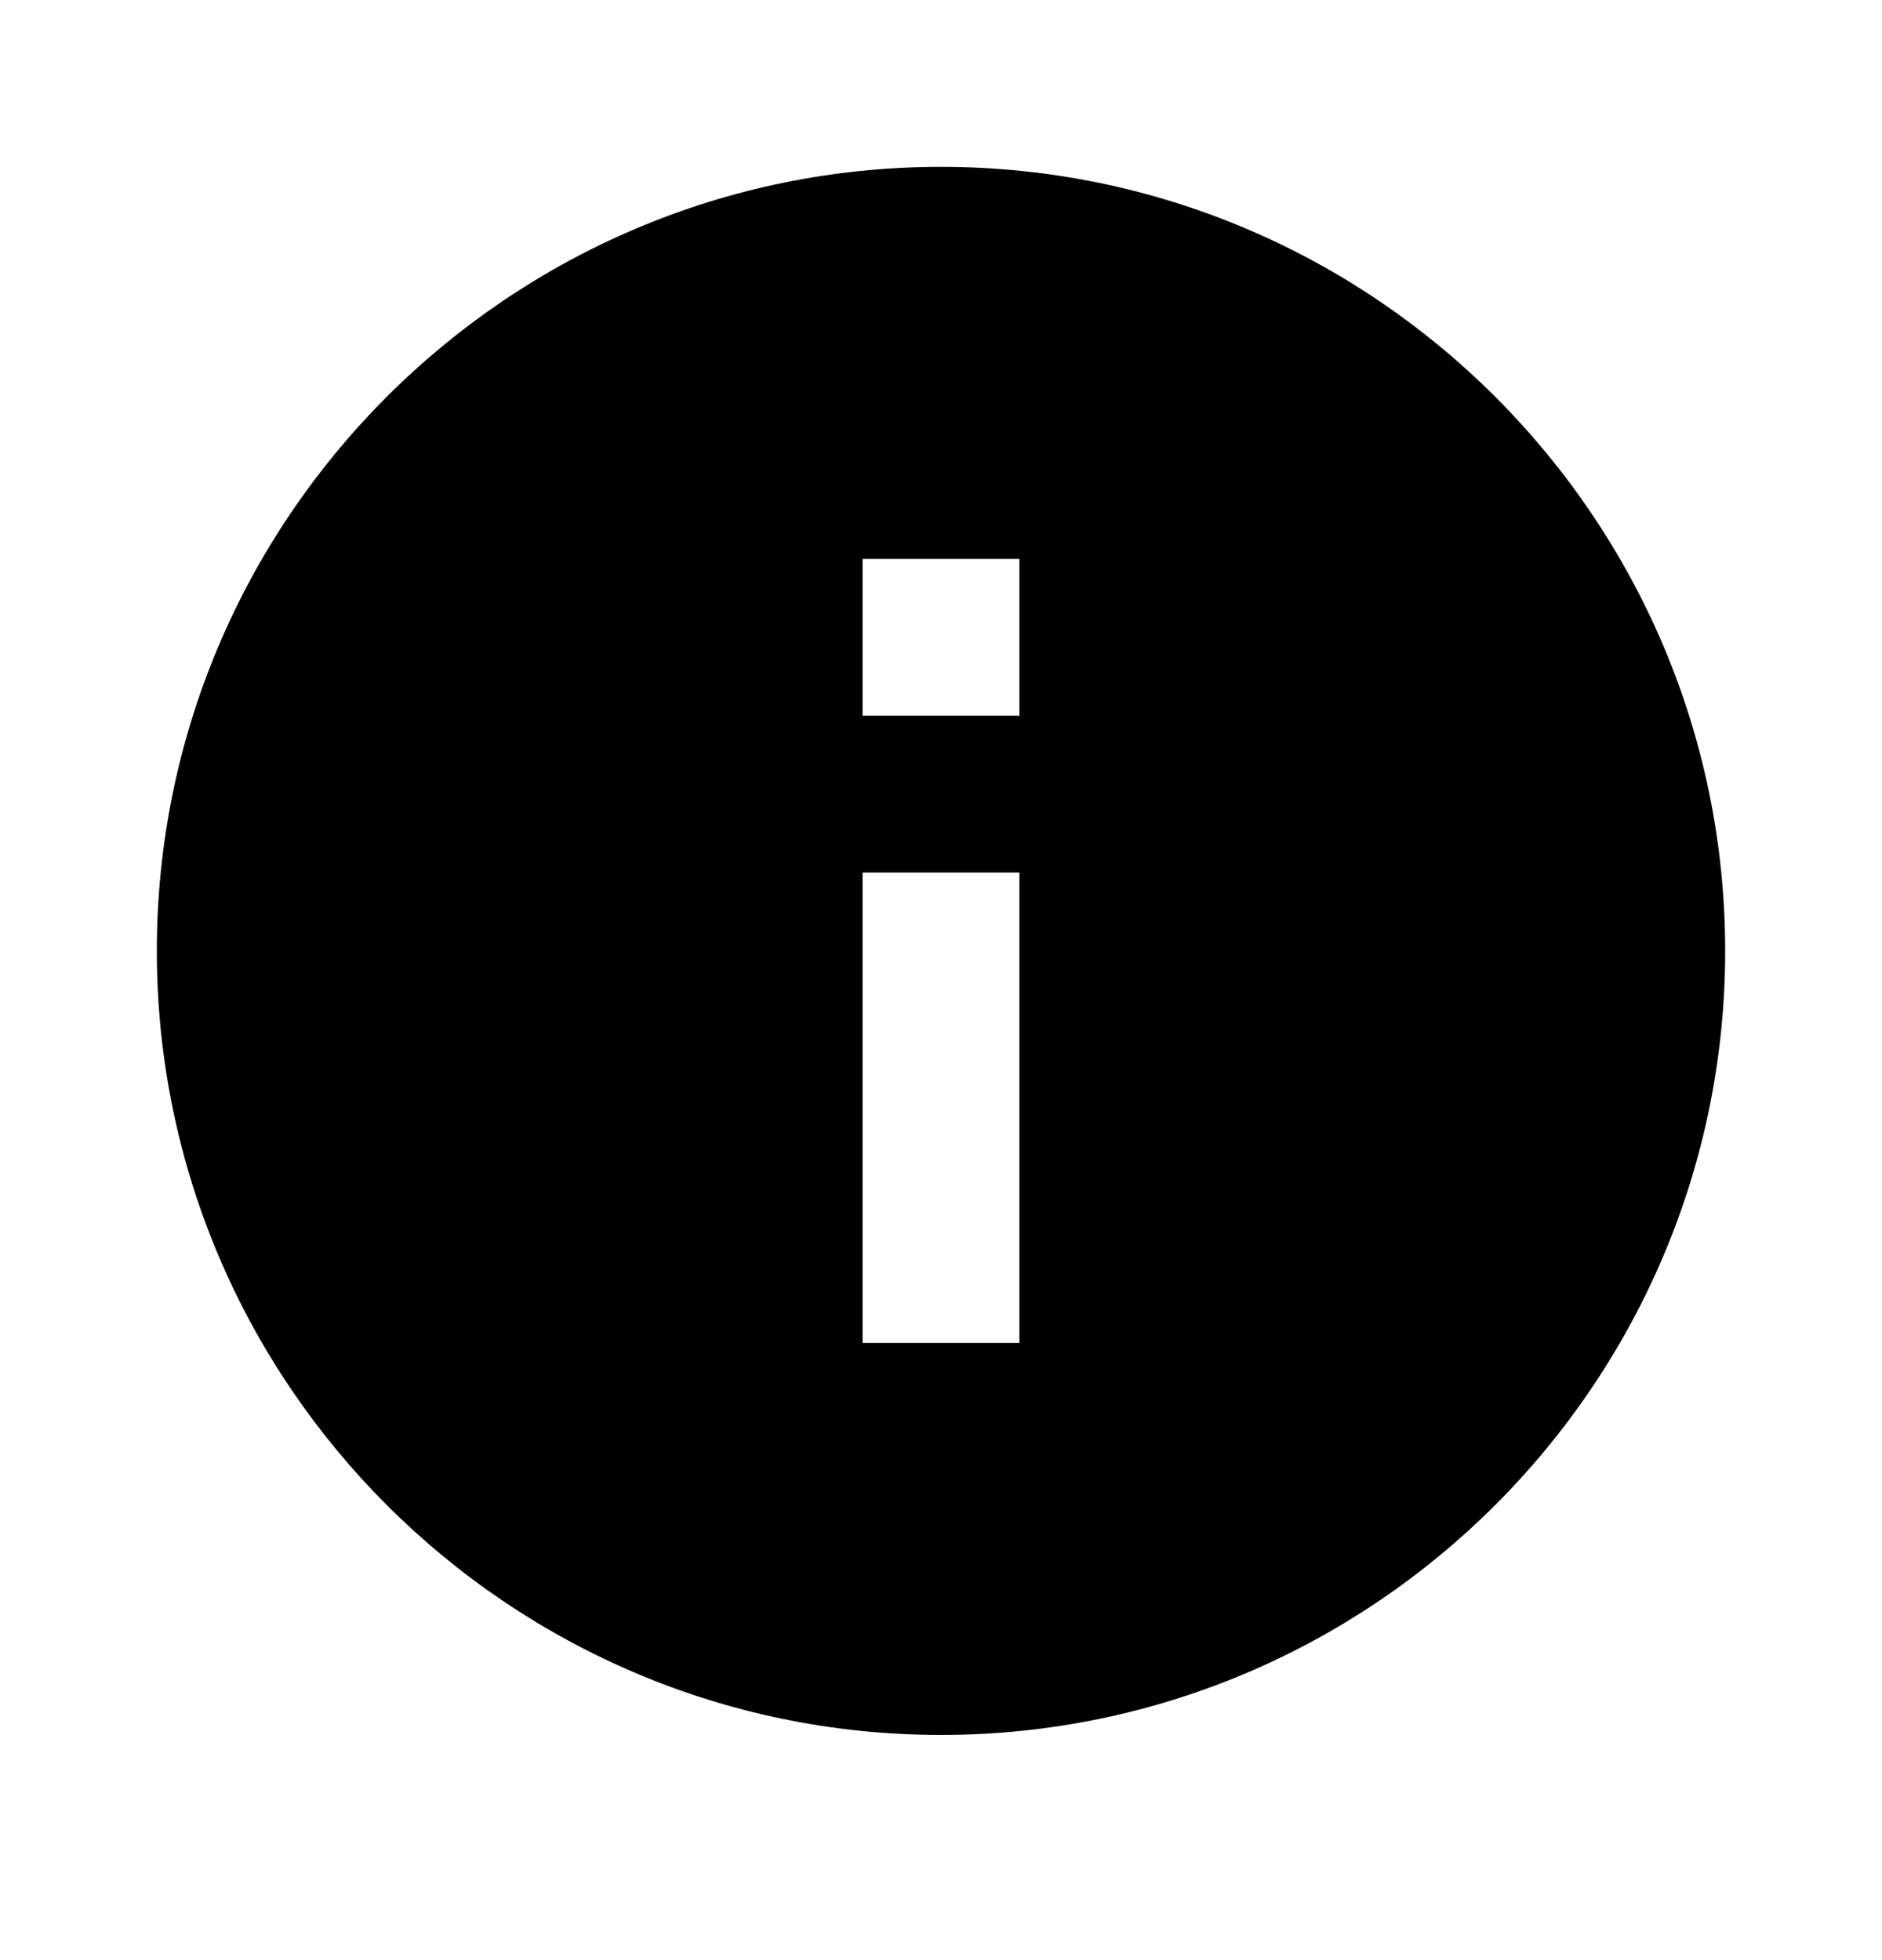 <svg width="24" height="25" viewBox="0 0 24 25" fill="none" xmlns="http://www.w3.org/2000/svg">
<path d="M12 2.128C6.486 2.128 2 6.614 2 12.128C2 17.642 6.486 22.128 12 22.128C17.514 22.128 22 17.642 22 12.128C22 6.614 17.514 2.128 12 2.128ZM13 17.128H11V11.128H13V17.128ZM13 9.128H11V7.128H13V9.128Z" fill="black"/>
</svg>
